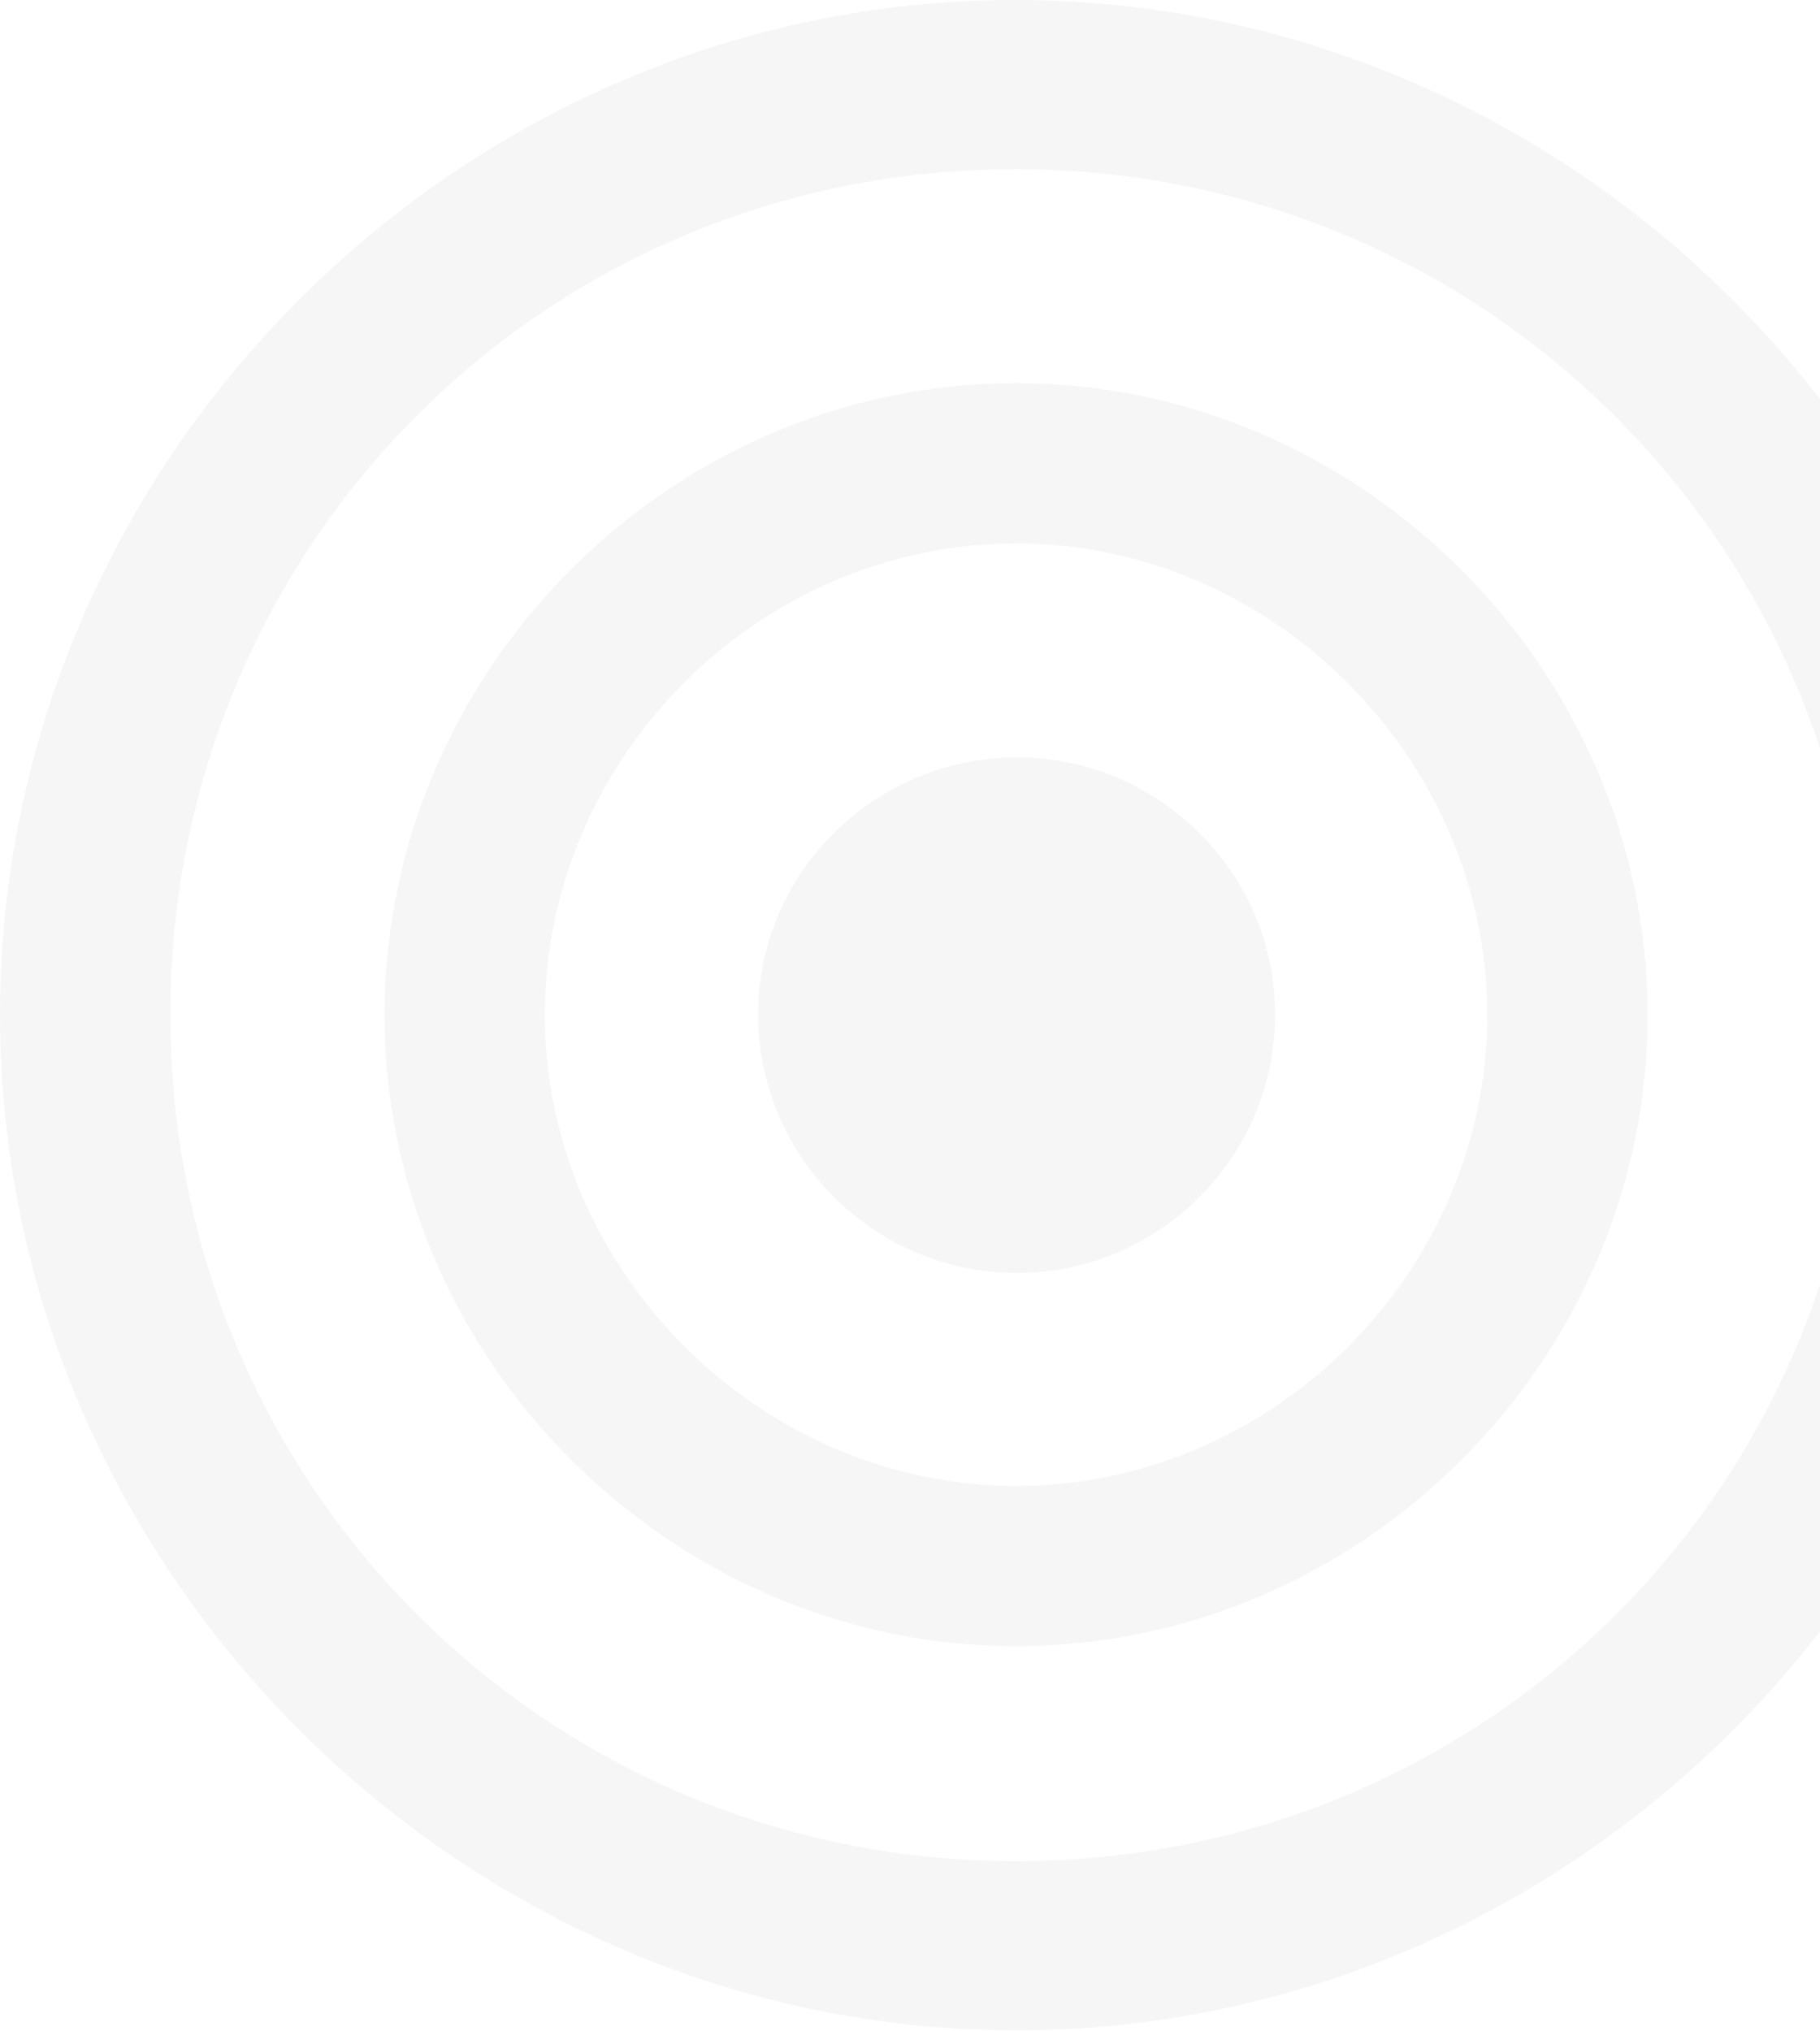 <svg width="95" height="106" viewBox="0 0 95 106" fill="none" xmlns="http://www.w3.org/2000/svg">
<g opacity="0.05">
<path d="M53.038 105.948C82.053 105.948 106.076 81.902 106.076 52.974C106.076 23.994 82.001 0 52.986 0C24.023 0 0 23.994 0 52.974C0 81.902 24.075 105.948 53.038 105.948ZM53.038 97.119C28.495 97.119 8.892 77.488 8.892 52.974C8.892 28.461 28.443 8.829 52.986 8.829C77.529 8.829 97.185 28.461 97.236 52.974C97.288 77.488 77.581 97.119 53.038 97.119Z" fill="#404040"/>
<path d="M53.038 85.901C71.081 85.901 86.005 70.944 86.005 52.974C86.005 34.953 71.029 19.995 53.038 19.995C34.995 19.995 20.071 34.953 20.071 52.974C20.071 70.944 35.047 85.901 53.038 85.901ZM53.038 77.54C39.675 77.54 28.443 66.322 28.443 52.974C28.443 39.523 39.623 28.357 53.038 28.357C66.402 28.357 77.633 39.575 77.633 52.974C77.633 66.374 66.454 77.54 53.038 77.54Z" fill="#404040"/>
<path d="M53.09 66.425C60.474 66.425 66.558 60.401 66.558 52.922C66.558 45.547 60.474 39.523 53.09 39.523C45.654 39.523 39.571 45.547 39.571 52.922C39.571 60.401 45.654 66.425 53.09 66.425Z" fill="#404040"/>
</g>
</svg>
